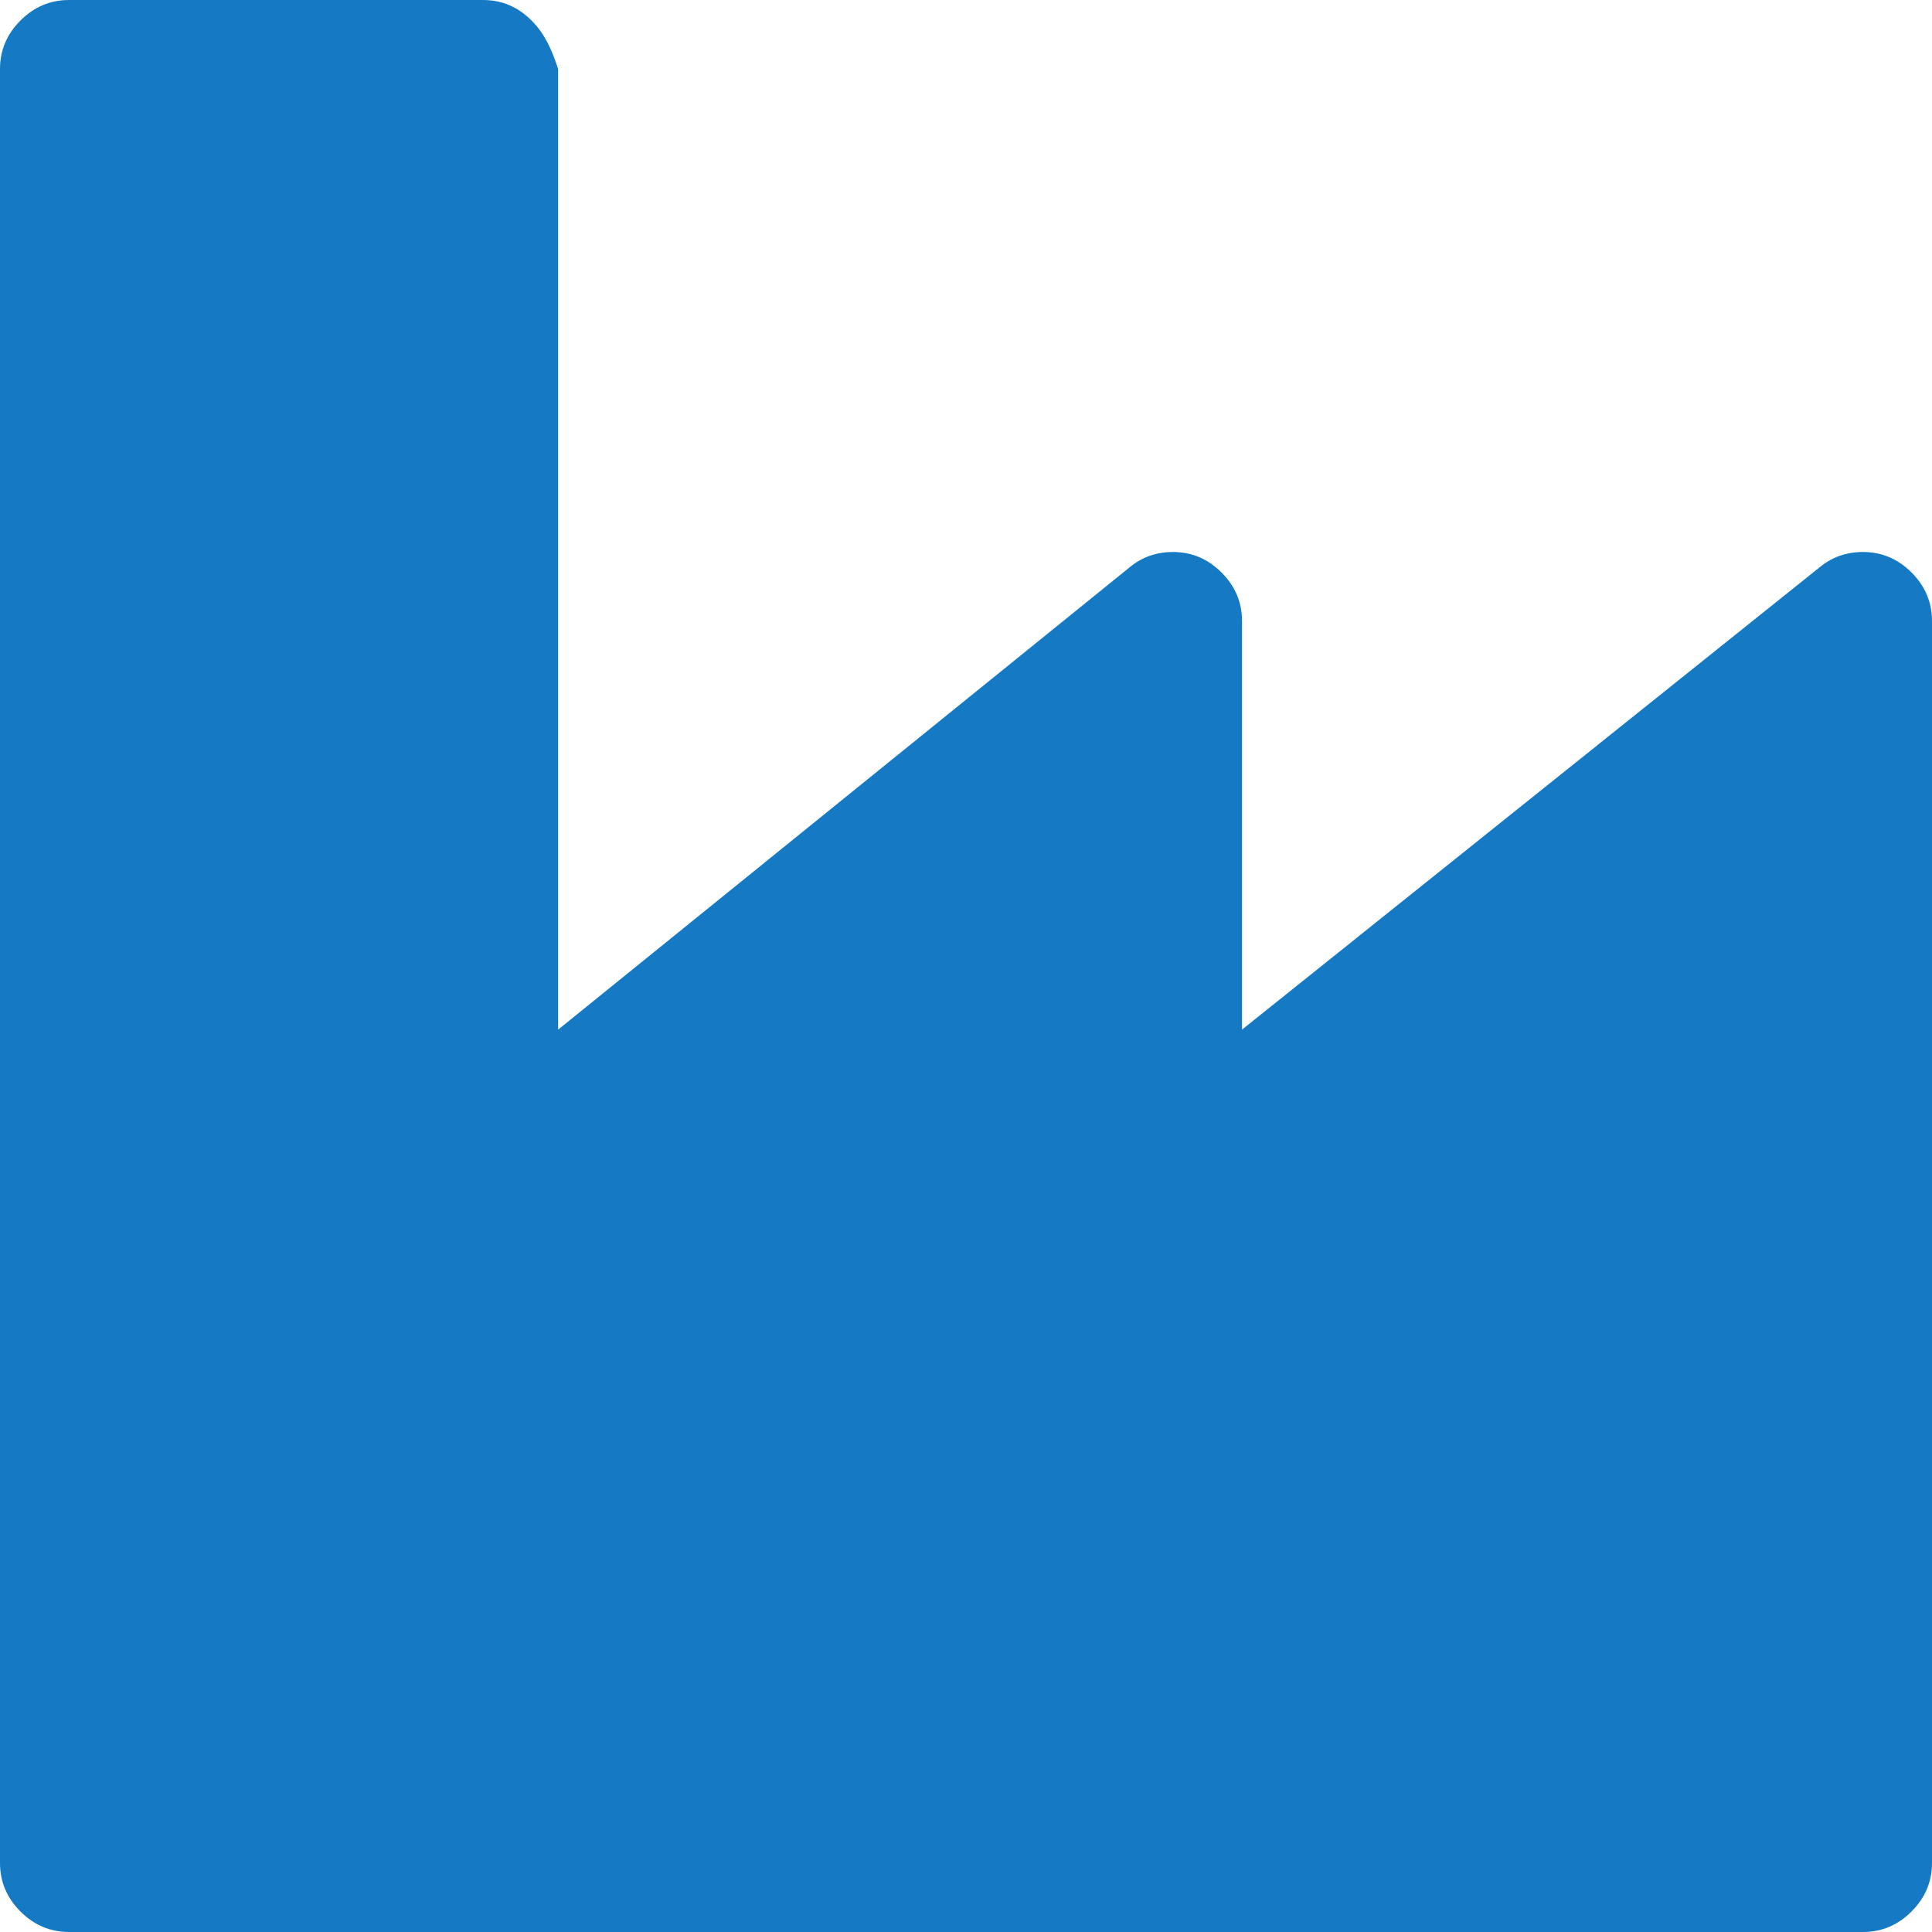 ﻿<?xml version="1.0" encoding="utf-8"?>
<svg version="1.1" xmlns:xlink="http://www.w3.org/1999/xlink" width="45px" height="45px" xmlns="http://www.w3.org/2000/svg">
  <g transform="matrix(1 0 0 1 -351 -2175 )">
    <path d="M 1.607 0  L 11.25 0  C 11.685 0  12.062 0.159  12.38 0.477  C 12.698 0.795  12.857 1.172  13 1.607  L 13 23.982  L 26.317 13.209  C 26.602 12.974  26.936 12.857  27.321 12.857  C 27.757 12.857  28.133 13.016  28.451 13.334  C 28.77 13.652  28.929 14.029  28.929 14.464  L 28.929 23.982  L 42.388 13.209  C 42.673 12.974  43.008 12.857  43.393 12.857  C 43.828 12.857  44.205 13.016  44.523 13.334  C 44.841 13.652  45 14.029  45 14.464  L 45 43.393  C 45 43.828  44.841 44.205  44.523 44.523  C 44.205 44.841  43.828 45  43.393 45  L 1.607 45  C 1.172 45  0.795 44.841  0.477 44.523  C 0.159 44.205  0 43.828  0 43.393  L 0 1.607  C 0 1.172  0.159 0.795  0.477 0.477  C 0.795 0.159  1.172 0  1.607 0  Z " fill-rule="nonzero" fill="#157ac3" stroke="none" transform="matrix(1 0 0 1 351 2175 )" />
  </g>
</svg>